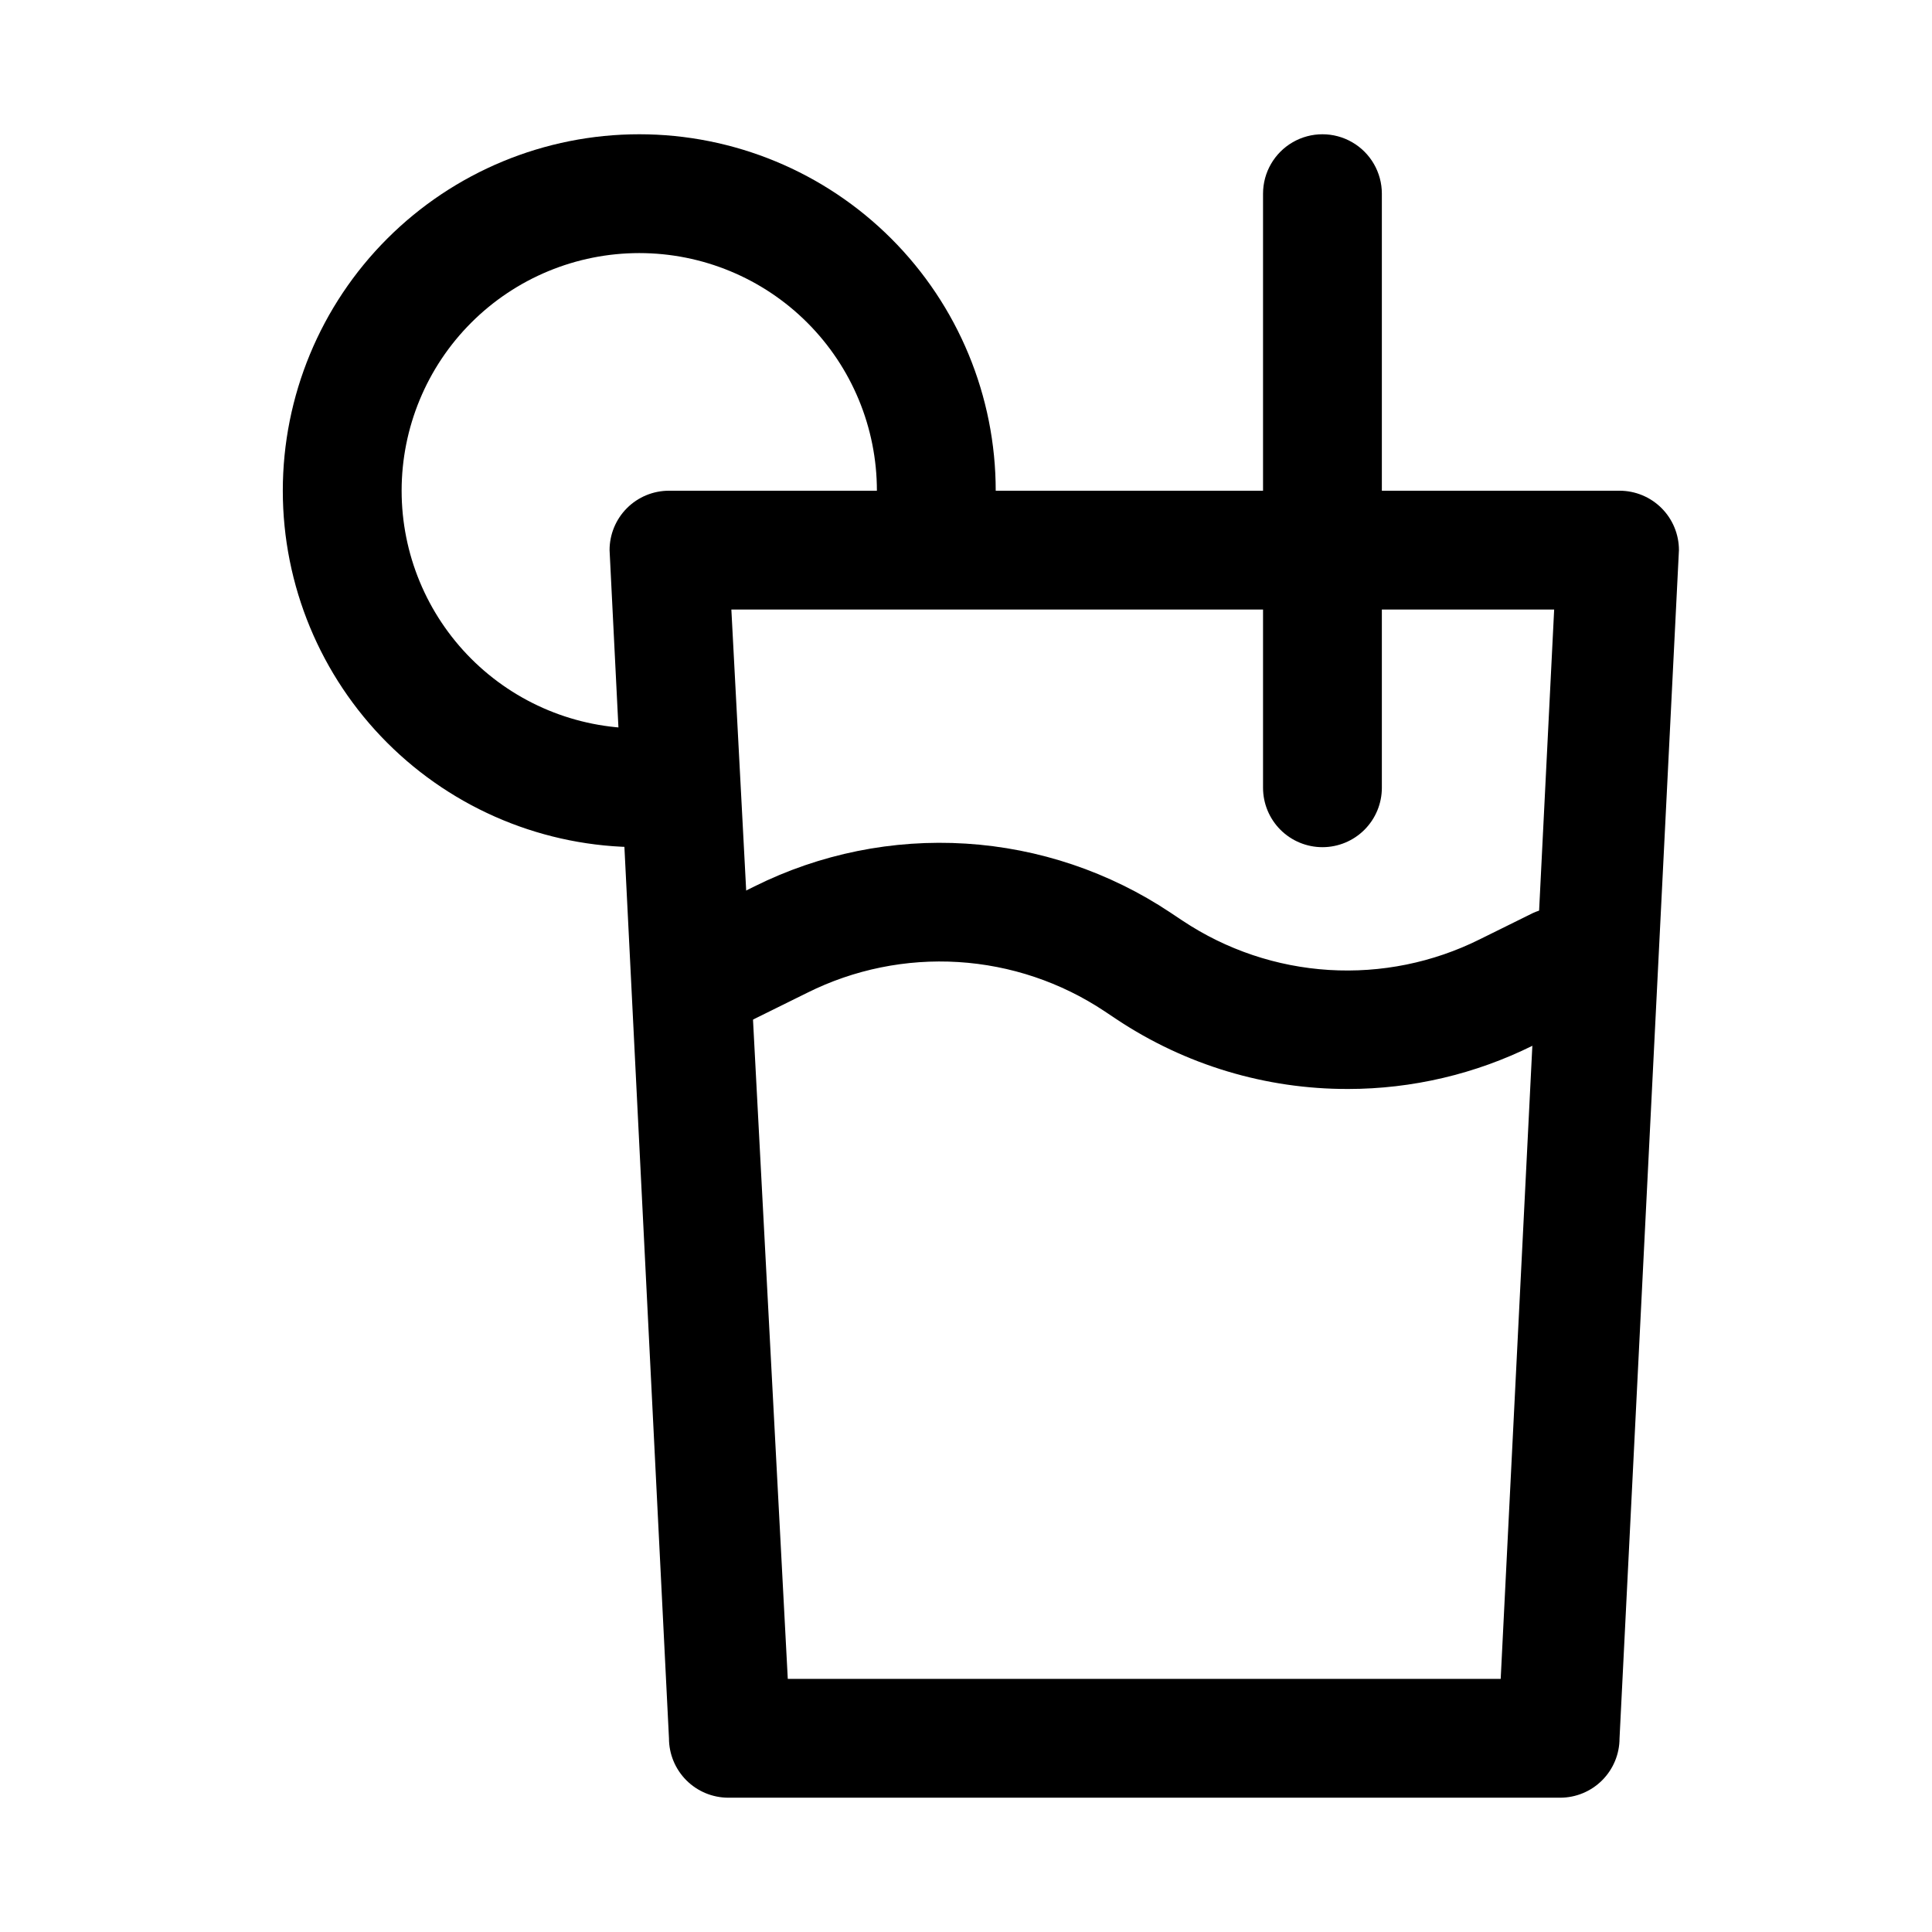 <?xml version="1.0" encoding="UTF-8"?>
<!-- Uploaded to: ICON Repo, www.iconrepo.com, Generator: ICON Repo Mixer Tools -->
<svg fill="#000000" width="800px" height="800px" version="1.1" viewBox="144 144 512 512" xmlns="http://www.w3.org/2000/svg">
 <g>
  <path d="m557.44 620.41h-220.41c-4.176 0-8.18-1.656-11.133-4.609-2.953-2.953-4.613-6.957-4.613-11.133l-15.742-314.88c0-4.176 1.656-8.18 4.609-11.133s6.957-4.609 11.133-4.609h251.91c4.176 0 8.18 1.656 11.133 4.609s4.609 6.957 4.609 11.133l-15.742 314.88c0 4.176-1.66 8.18-4.613 11.133-2.953 2.953-6.957 4.609-11.133 4.609zm-204.67-31.488h188.93l14.168-283.39-218.05 0.004z"/>
  <path d="m313.41 368.51c-25.055 0-49.082-9.953-66.797-27.668s-27.668-41.742-27.668-66.797 9.953-49.082 27.668-66.797 41.742-27.668 66.797-27.668 49.082 9.953 66.797 27.668 27.668 41.742 27.668 66.797c0 5.625-3 10.82-7.871 13.633s-10.875 2.812-15.746 0-7.871-8.008-7.871-13.633c0-16.703-6.637-32.723-18.445-44.531-11.812-11.812-27.828-18.445-44.531-18.445s-32.719 6.633-44.531 18.445c-11.809 11.809-18.445 27.828-18.445 44.531s6.637 32.719 18.445 44.531c11.812 11.809 27.828 18.445 44.531 18.445 5.625 0 10.824 3 13.633 7.871 2.812 4.871 2.812 10.871 0 15.742-2.809 4.871-8.008 7.875-13.633 7.875z"/>
  <path d="m494.46 368.51c-4.172 0-8.18-1.66-11.133-4.613-2.949-2.953-4.609-6.957-4.609-11.133v-157.44c0-5.625 3-10.82 7.871-13.633s10.875-2.812 15.746 0c4.871 2.812 7.871 8.008 7.871 13.633v157.44c0 4.176-1.66 8.18-4.613 11.133-2.949 2.953-6.957 4.613-11.133 4.613z"/>
  <path d="m501.23 432.59c-21.789 0.047-43.102-6.363-61.246-18.422l-3.305-2.203c-11.535-7.668-24.887-12.152-38.707-13.012-13.82-0.855-27.625 1.949-40.016 8.129l-14.012 6.926v0.004c-3.754 2.012-8.164 2.418-12.223 1.125-4.059-1.293-7.418-4.176-9.316-7.992-1.895-3.812-2.164-8.234-0.746-12.25 1.418-4.016 4.402-7.289 8.273-9.066l14.012-6.926c17.355-8.641 36.684-12.551 56.035-11.336s38.035 7.516 54.172 18.262l3.305 2.203h0.004c11.531 7.668 24.883 12.156 38.703 13.012 13.824 0.855 27.625-1.945 40.016-8.129l14.012-6.926v-0.004c5.008-2.297 10.852-1.812 15.41 1.281 4.562 3.09 7.172 8.344 6.887 13.844-0.285 5.504-3.43 10.453-8.285 13.059l-14.012 6.926c-15.215 7.555-31.973 11.488-48.961 11.496z"/>
 </g>
</svg>